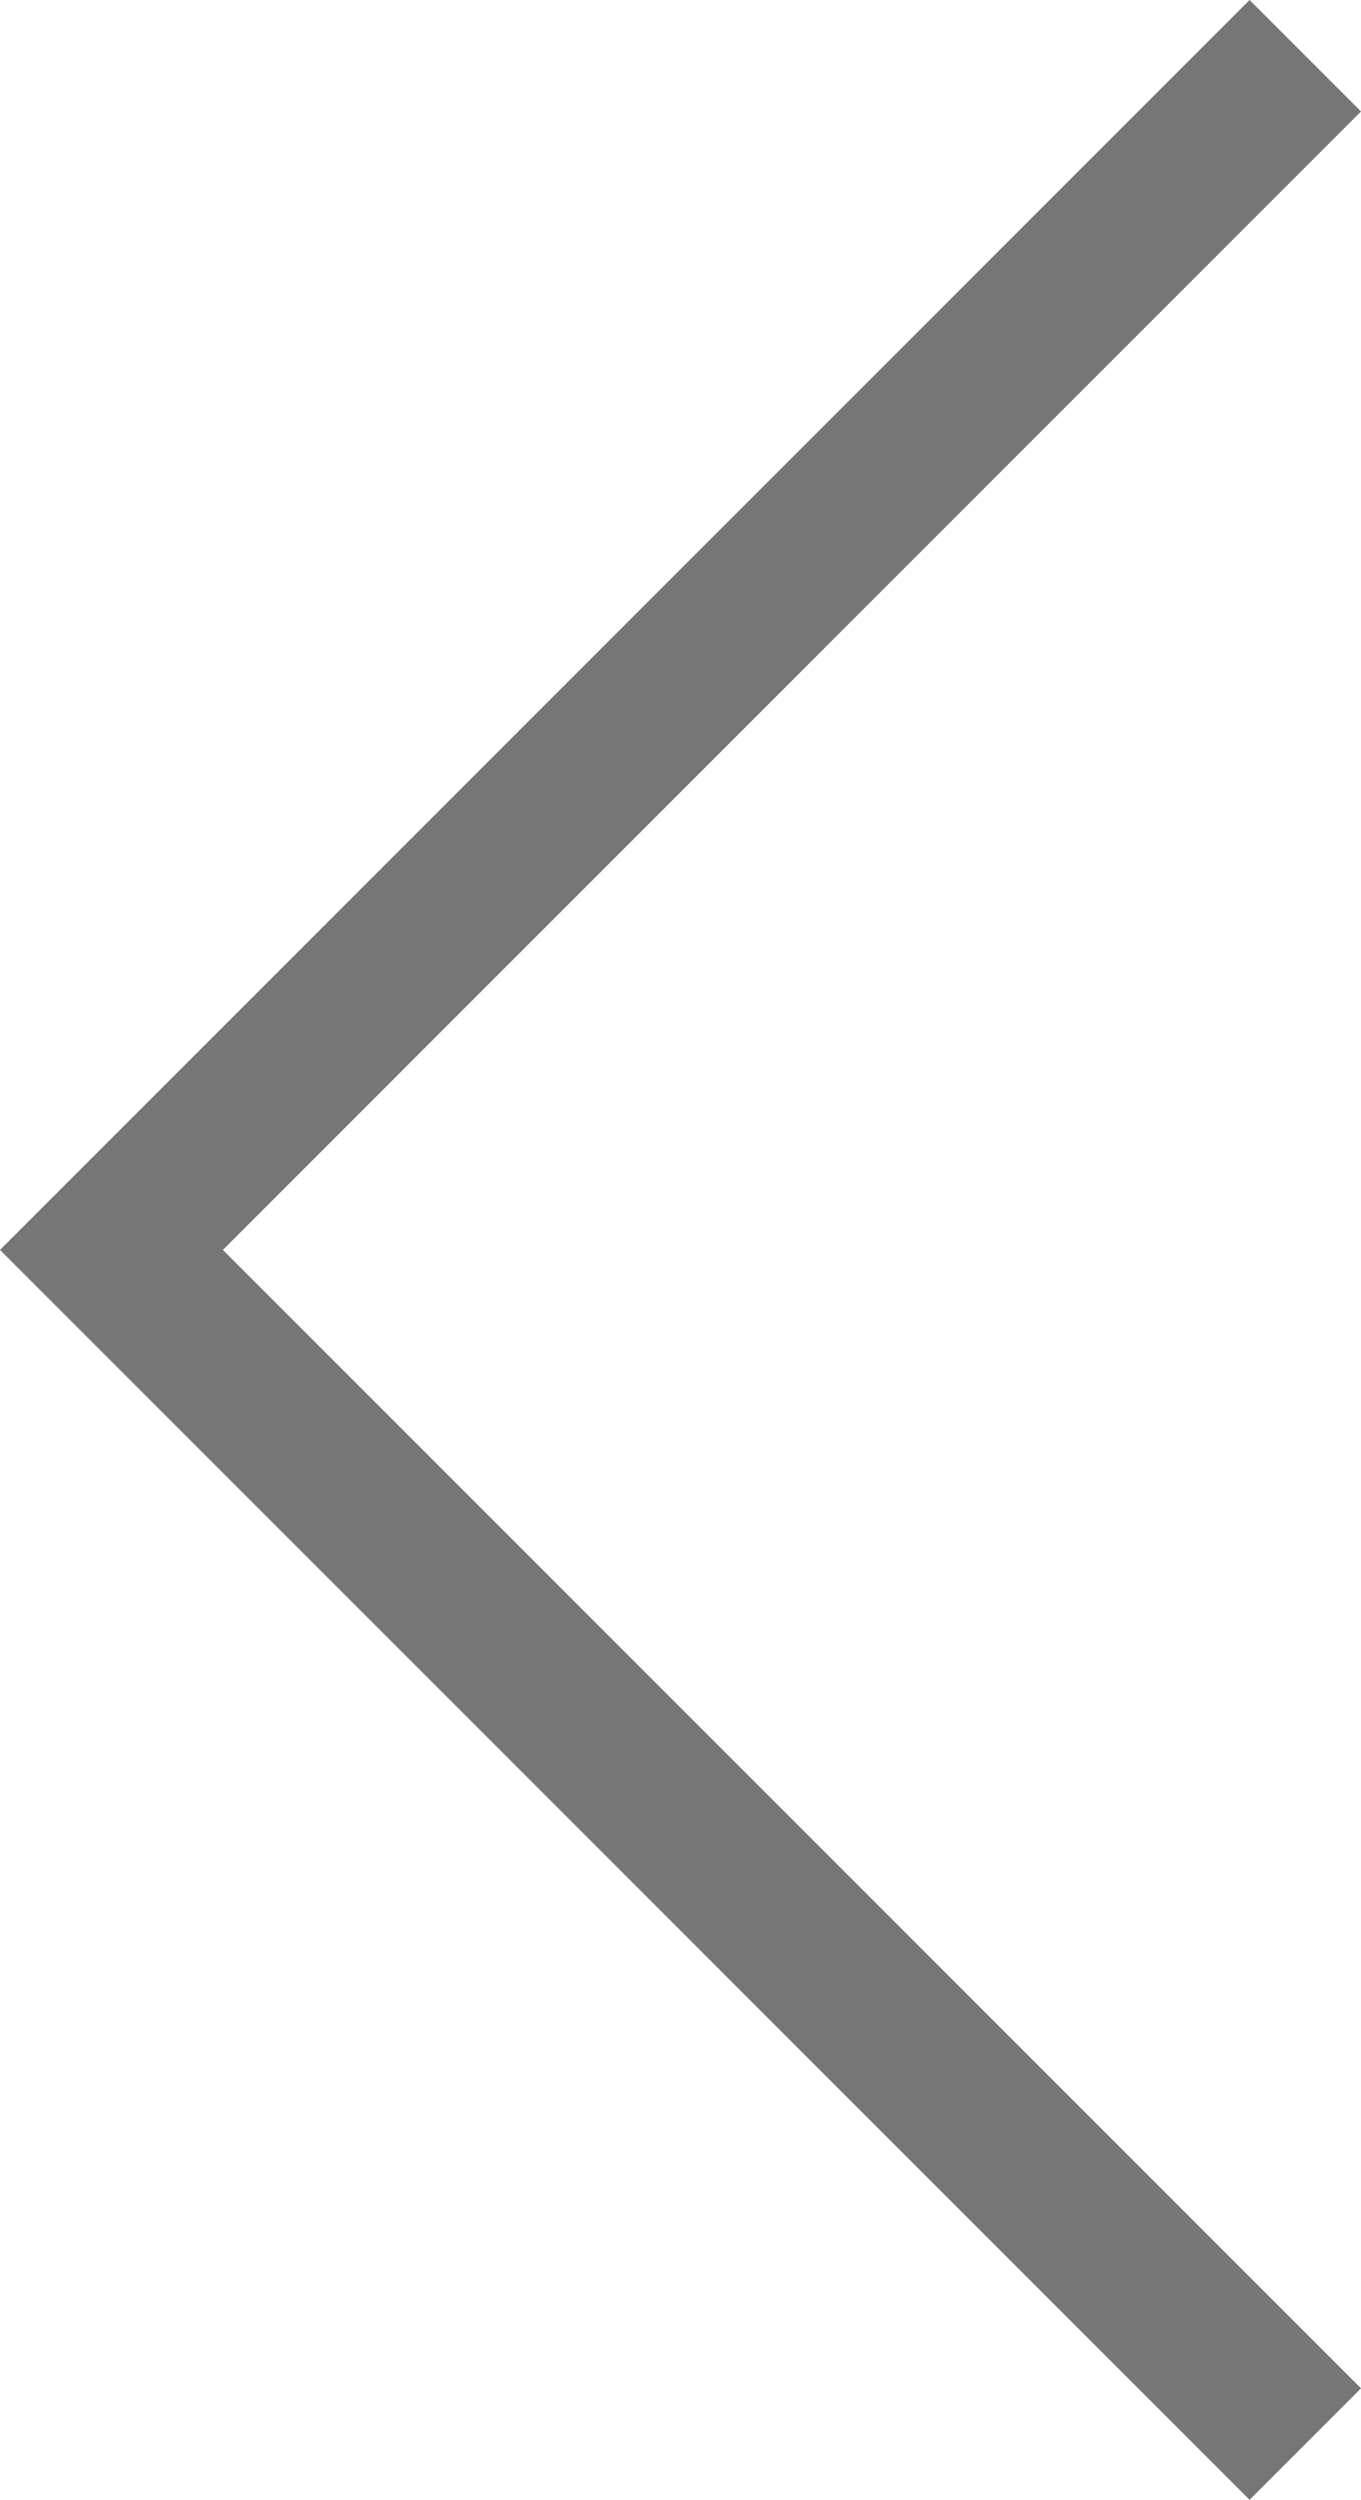 <?xml version="1.0" encoding="utf-8"?>
<!-- Generator: Adobe Illustrator 19.2.1, SVG Export Plug-In . SVG Version: 6.00 Build 0)  -->
<svg version="1.1" id="Layer_1" xmlns="http://www.w3.org/2000/svg" xmlns:xlink="http://www.w3.org/1999/xlink" x="0px" y="0px"
	 viewBox="0 0 17.1 31.4" style="enable-background:new 0 0 17.1 31.4;" xml:space="preserve">
<style type="text/css">
	.st0{fill:#767676;}
</style>
<polygon class="st0" points="0,1.4 14.3,15.7 0,30 1.4,31.4 17.1,15.7 1.4,0 " transform="rotate(180 8.55 15.7)"/>
</svg>

